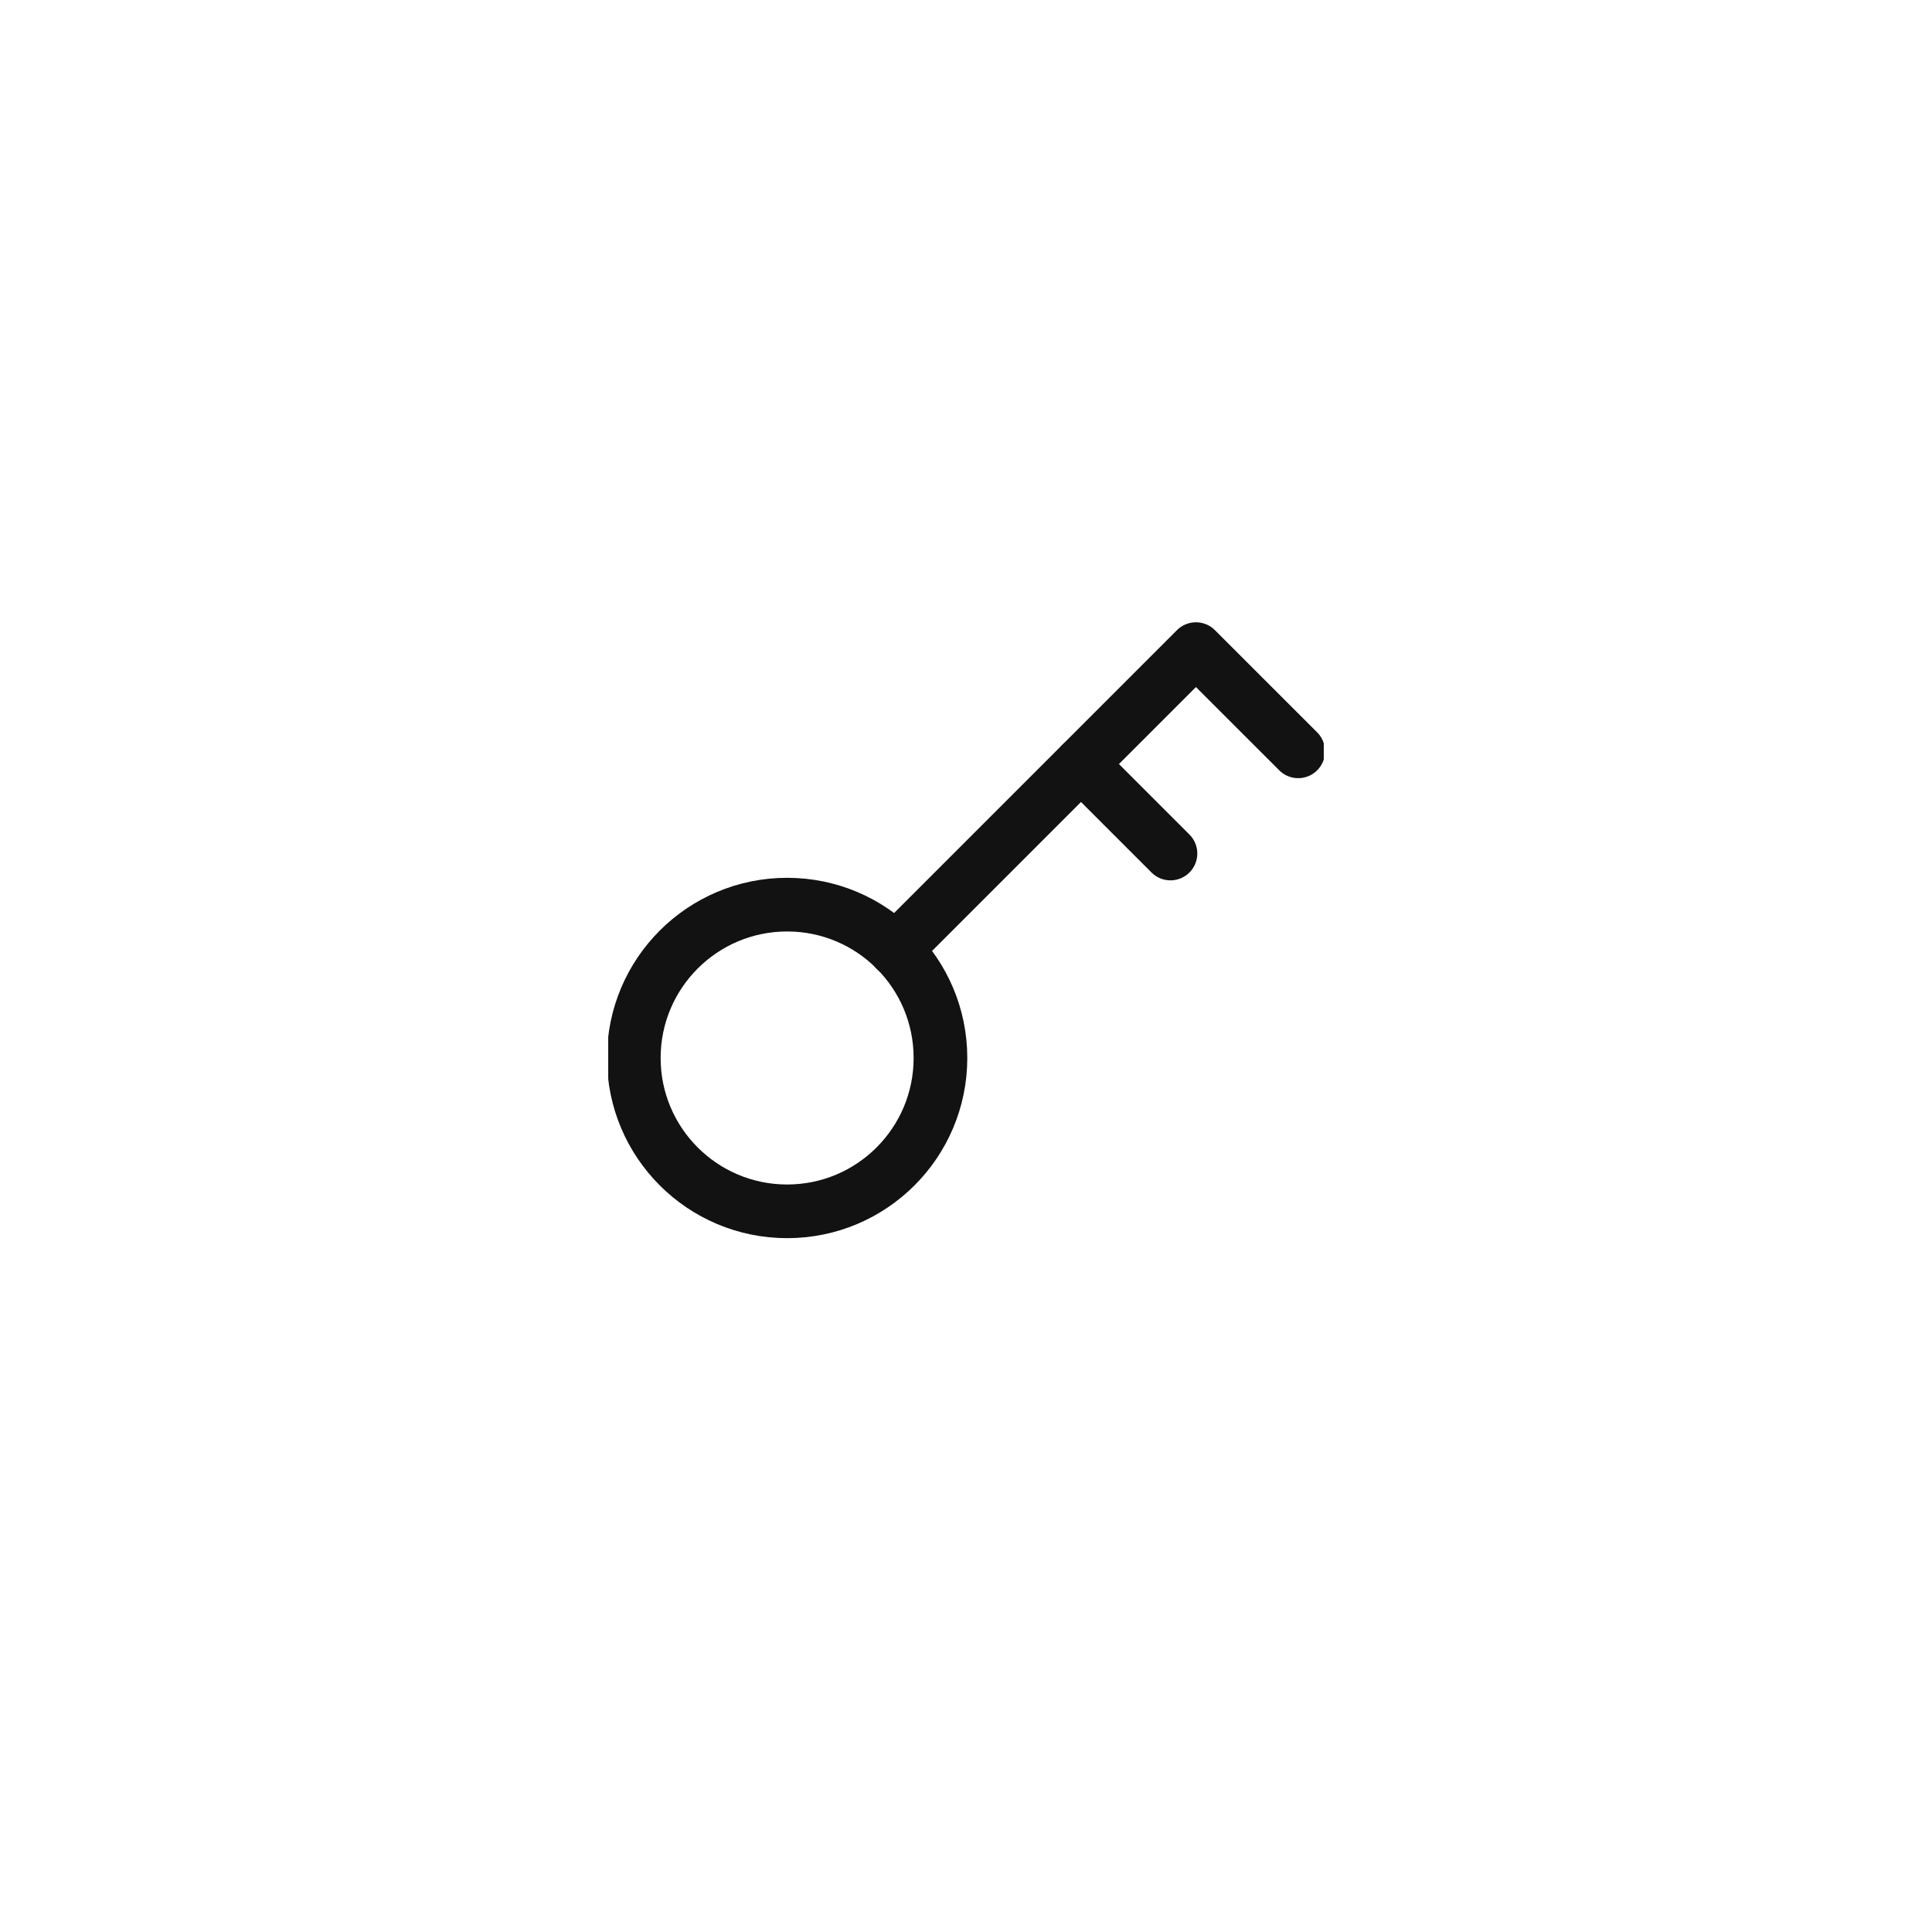 <svg width="54" height="54" viewBox="0 0 54 54" fill="none" xmlns="http://www.w3.org/2000/svg">
<g filter="url(#filter0_d_578_9602)">
<circle cx="27" cy="26" r="24" fill="white"/>
</g>
<g clip-path="url(#clip0_578_9602)">
<path d="M25.027 26.543L33.427 18.143L36.285 21" stroke="#121212" stroke-width="1.5" stroke-linecap="round" stroke-linejoin="round"/>
<path d="M30.215 21.356L32.715 23.856" stroke="#121212" stroke-width="1.5" stroke-linecap="round" stroke-linejoin="round"/>
<path d="M22.001 33.857C24.367 33.857 26.286 31.938 26.286 29.571C26.286 27.204 24.367 25.285 22.001 25.285C19.634 25.285 17.715 27.204 17.715 29.571C17.715 31.938 19.634 33.857 22.001 33.857Z" stroke="#121212" stroke-width="1.5" stroke-linecap="round" stroke-linejoin="round"/>
</g>
<defs>
<filter id="filter0_d_578_9602" x="0" y="0" width="54" height="54" filterUnits="userSpaceOnUse" color-interpolation-filters="sRGB">
<feFlood flood-opacity="0" result="BackgroundImageFix"/>
<feColorMatrix in="SourceAlpha" type="matrix" values="0 0 0 0 0 0 0 0 0 0 0 0 0 0 0 0 0 0 127 0" result="hardAlpha"/>
<feOffset dy="1"/>
<feGaussianBlur stdDeviation="1.5"/>
<feComposite in2="hardAlpha" operator="out"/>
<feColorMatrix type="matrix" values="0 0 0 0 0 0 0 0 0 0 0 0 0 0 0 0 0 0 0.13 0"/>
<feBlend mode="normal" in2="BackgroundImageFix" result="effect1_dropShadow_578_9602"/>
<feBlend mode="normal" in="SourceGraphic" in2="effect1_dropShadow_578_9602" result="shape"/>
</filter>
<clipPath id="clip0_578_9602">
<rect width="20" height="20" fill="white" transform="translate(17 16)"/>
</clipPath>
</defs>
</svg>
